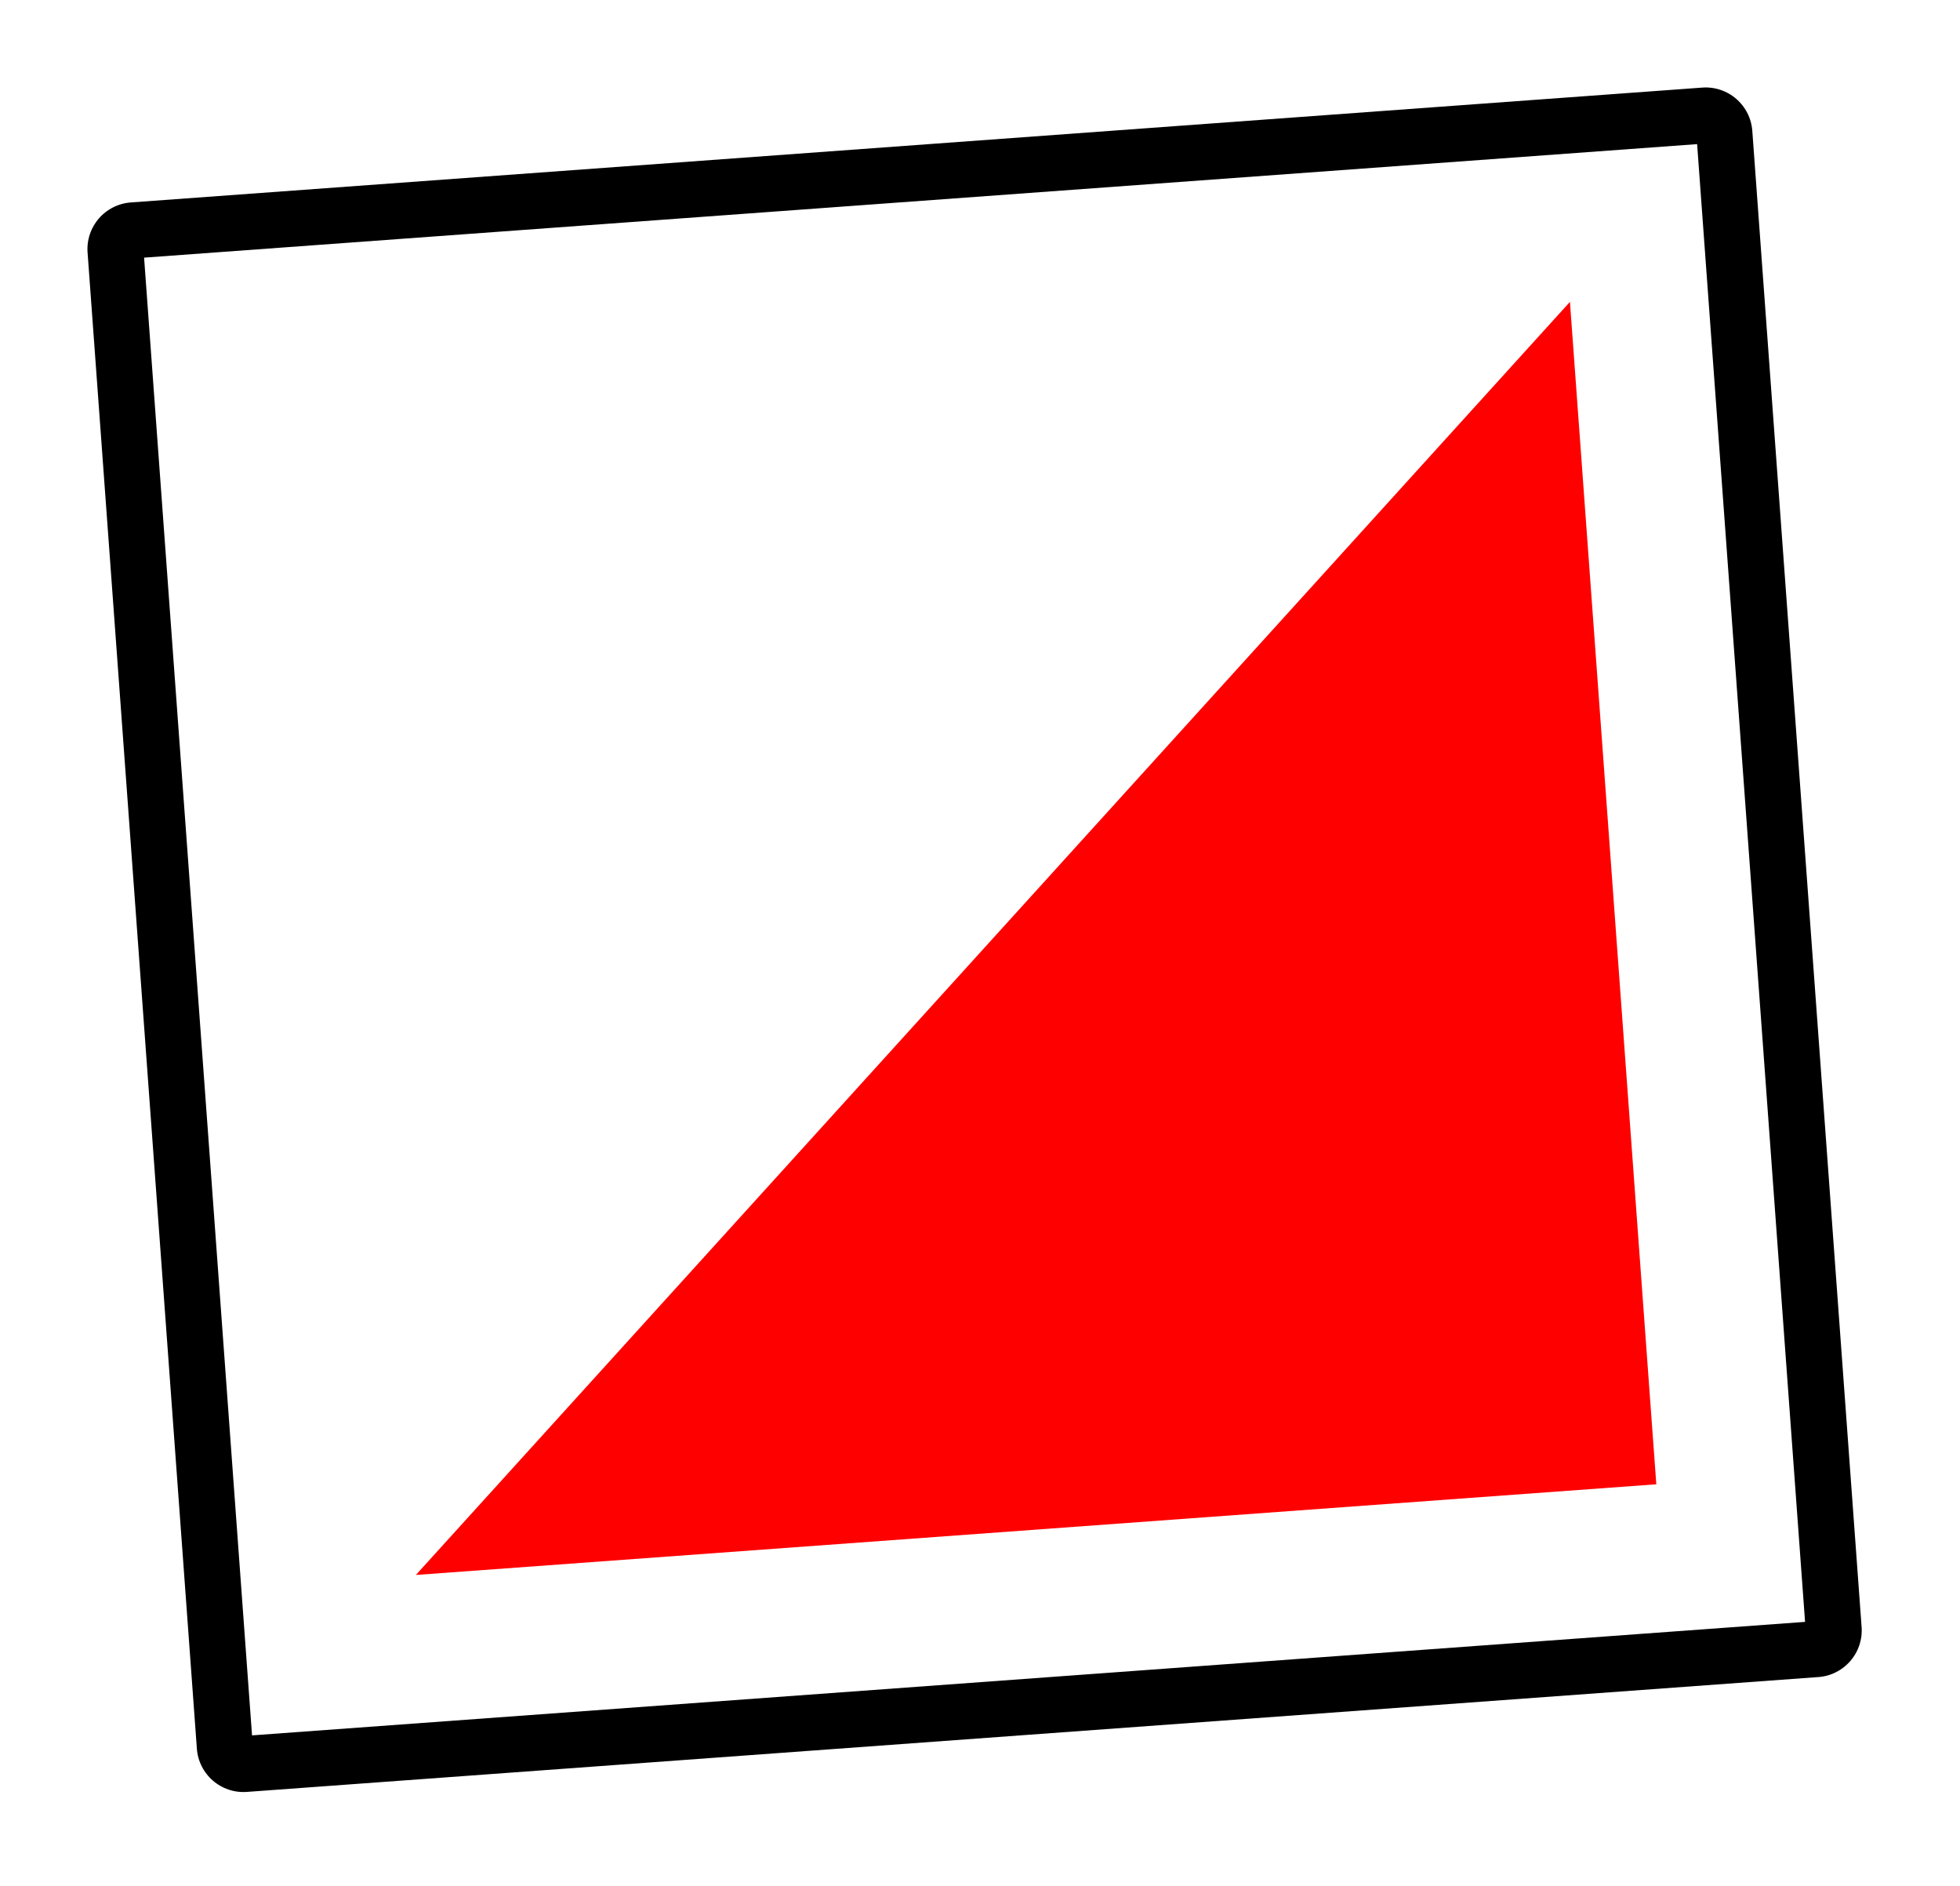 <?xml version="1.0" encoding="UTF-8" standalone="no"?><!DOCTYPE svg PUBLIC "-//W3C//DTD SVG 1.1//EN" "http://www.w3.org/Graphics/SVG/1.1/DTD/svg11.dtd"><svg width="100%" height="100%" viewBox="0 0 105 101" version="1.1" xmlns="http://www.w3.org/2000/svg" xmlns:xlink="http://www.w3.org/1999/xlink" xml:space="preserve" xmlns:serif="http://www.serif.com/" style="fill-rule:evenodd;clip-rule:evenodd;stroke-linejoin:round;stroke-miterlimit:1.414;"><path d="M91.446,4.685l0.126,0.007l0.125,0.013l0.124,0.019l0.121,0.025l0.12,0.031l0.117,0.037l0.114,0.042l0.113,0.048l0.109,0.052l0.105,0.057l0.104,0.063l0.1,0.067l0.096,0.072l0.092,0.076l0.089,0.08l0.084,0.085l0.081,0.089l0.078,0.093l0.072,0.096l0.067,0.1l0.064,0.105l0.058,0.107l0.054,0.11l0.047,0.114l0.043,0.117l0.037,0.119l0.031,0.123l0.025,0.123l0.019,0.125l0.011,0.109l5.858,80.168l0.005,0.108l-0.001,0.128l-0.006,0.125l-0.013,0.126l-0.02,0.124l-0.025,0.121l-0.031,0.119l-0.036,0.118l-0.043,0.115l-0.047,0.111l-0.052,0.109l-0.058,0.107l-0.063,0.102l-0.067,0.1l-0.072,0.096l-0.075,0.092l-0.081,0.089l-0.085,0.085l-0.089,0.081l-0.092,0.077l-0.097,0.072l-0.1,0.068l-0.104,0.063l-0.108,0.059l-0.11,0.053l-0.113,0.048l-0.117,0.043l-0.12,0.037l-0.121,0.031l-0.125,0.025l-0.126,0.019l-0.107,0.01l-84.222,6.154l-0.108,0.005l-0.128,0l-0.126,-0.007l-0.125,-0.013l-0.123,-0.019l-0.122,-0.025l-0.12,-0.031l-0.117,-0.037l-0.114,-0.042l-0.113,-0.047l-0.108,-0.053l-0.107,-0.058l-0.102,-0.062l-0.1,-0.067l-0.097,-0.072l-0.091,-0.076l-0.089,-0.08l-0.086,-0.085l-0.08,-0.088l-0.077,-0.093l-0.072,-0.097l-0.068,-0.1l-0.064,-0.104l-0.058,-0.108l-0.053,-0.11l-0.048,-0.114l-0.043,-0.116l-0.037,-0.12l-0.031,-0.122l-0.025,-0.124l-0.019,-0.126l-0.01,-0.108l-5.858,-80.167l-0.005,-0.109l0,-0.127l0.007,-0.127l0.013,-0.125l0.019,-0.123l0.025,-0.121l0.031,-0.12l0.037,-0.118l0.042,-0.114l0.047,-0.112l0.053,-0.109l0.058,-0.107l0.062,-0.102l0.067,-0.099l0.072,-0.098l0.076,-0.091l0.08,-0.089l0.086,-0.086l0.088,-0.08l0.092,-0.076l0.097,-0.073l0.1,-0.068l0.104,-0.063l0.108,-0.058l0.11,-0.054l0.115,-0.048l0.116,-0.042l0.12,-0.037l0.121,-0.031l0.125,-0.026l0.125,-0.018l0.108,-0.011l84.221,-6.154l0.109,-0.005l0.127,0Zm-83.727,9.114l5.783,79.144l83.198,-6.079l-5.783,-79.145l-83.198,6.08Z"/><path d="M84.104,16.168l4.627,63.327l-66.452,4.856l61.825,-68.183Z" style="fill:#f00;"/></svg>